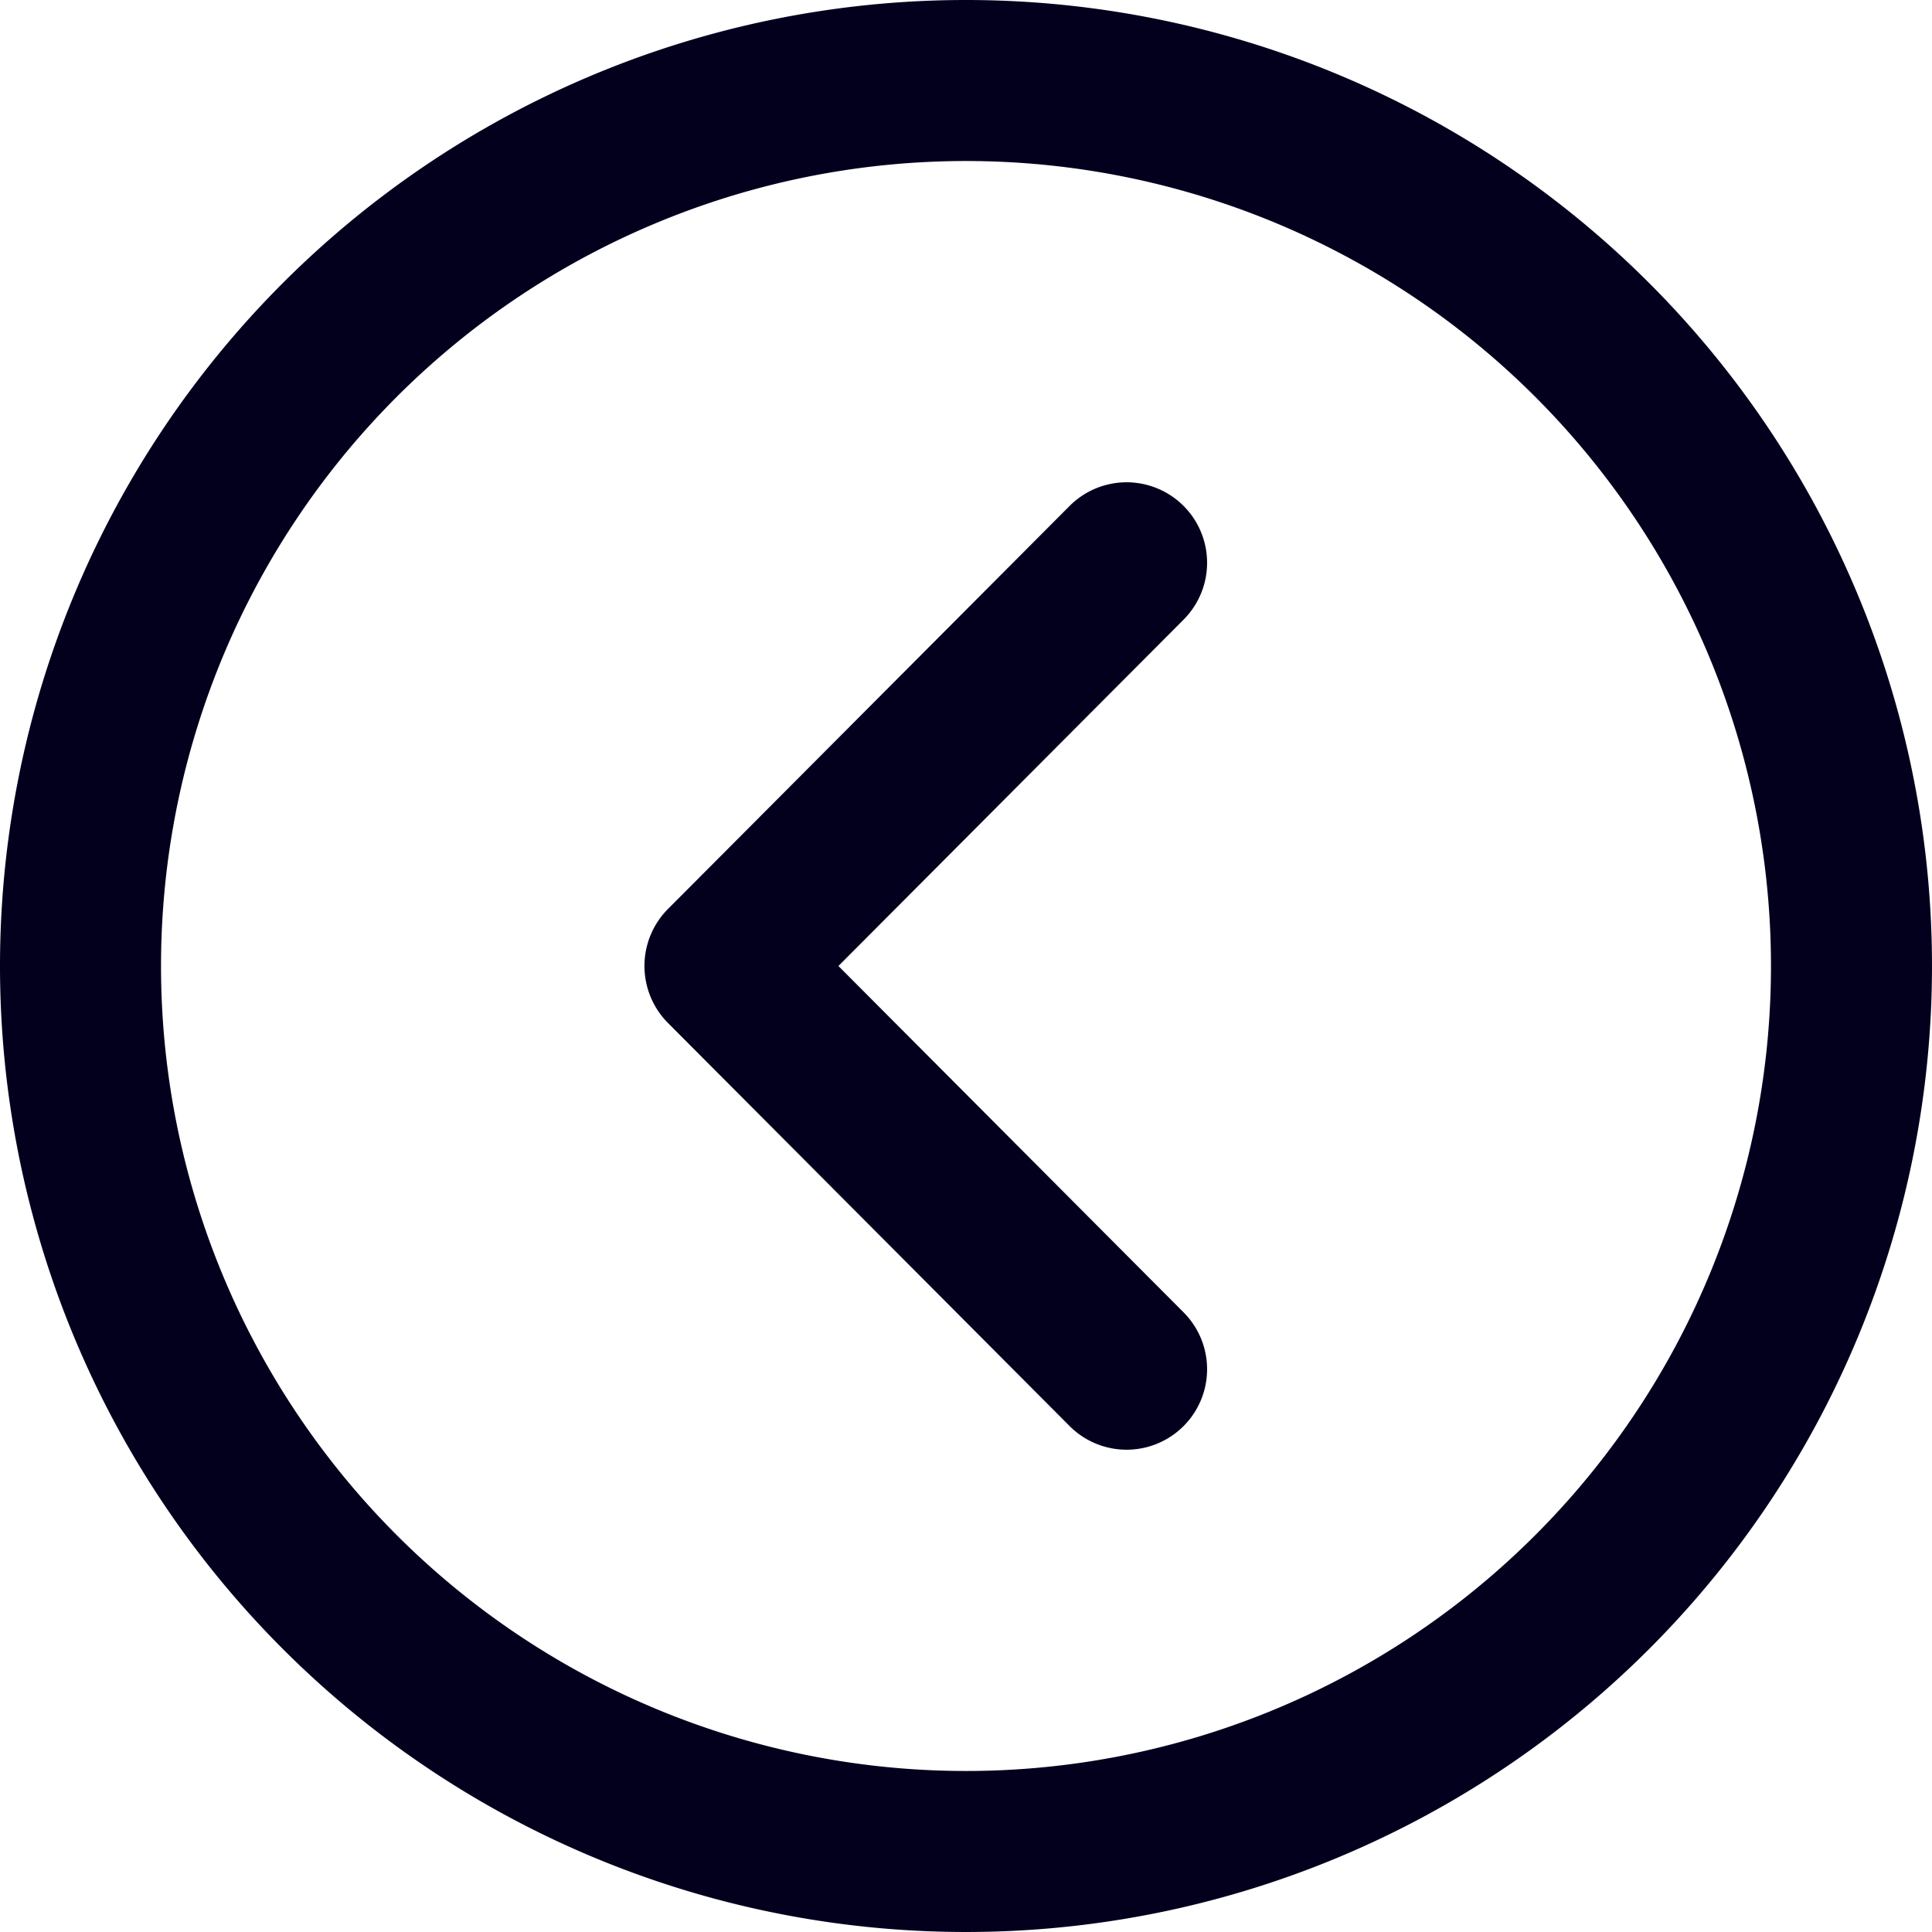 <svg id="Сгруппировать_6" data-name="Сгруппировать 6" xmlns="http://www.w3.org/2000/svg" width="32" height="32" viewBox="0 0 32 32">
  <g id="Сгруппировать_4" data-name="Сгруппировать 4">
    <g id="Сгруппировать_3" data-name="Сгруппировать 3">
      <path id="Контур_3" data-name="Контур 3" d="M16,0A16,16,0,1,1,0,16,16,16,0,0,1,16,0Zm0,29.333A13.333,13.333,0,1,0,2.667,16,13.334,13.334,0,0,0,16,29.333Z" fill="#03001e"/>
      <path id="Контур_4" data-name="Контур 4" d="M199.044,128.391a1.333,1.333,0,0,1,1.882,1.889l-5.714,5.734,5.714,5.734a1.333,1.333,0,1,1-1.882,1.889l-6.655-6.679a1.339,1.339,0,0,1,0-1.889Z" transform="translate(-181.325 -120.014)" fill="#03001e"/>
    </g>
  </g>
</svg>
